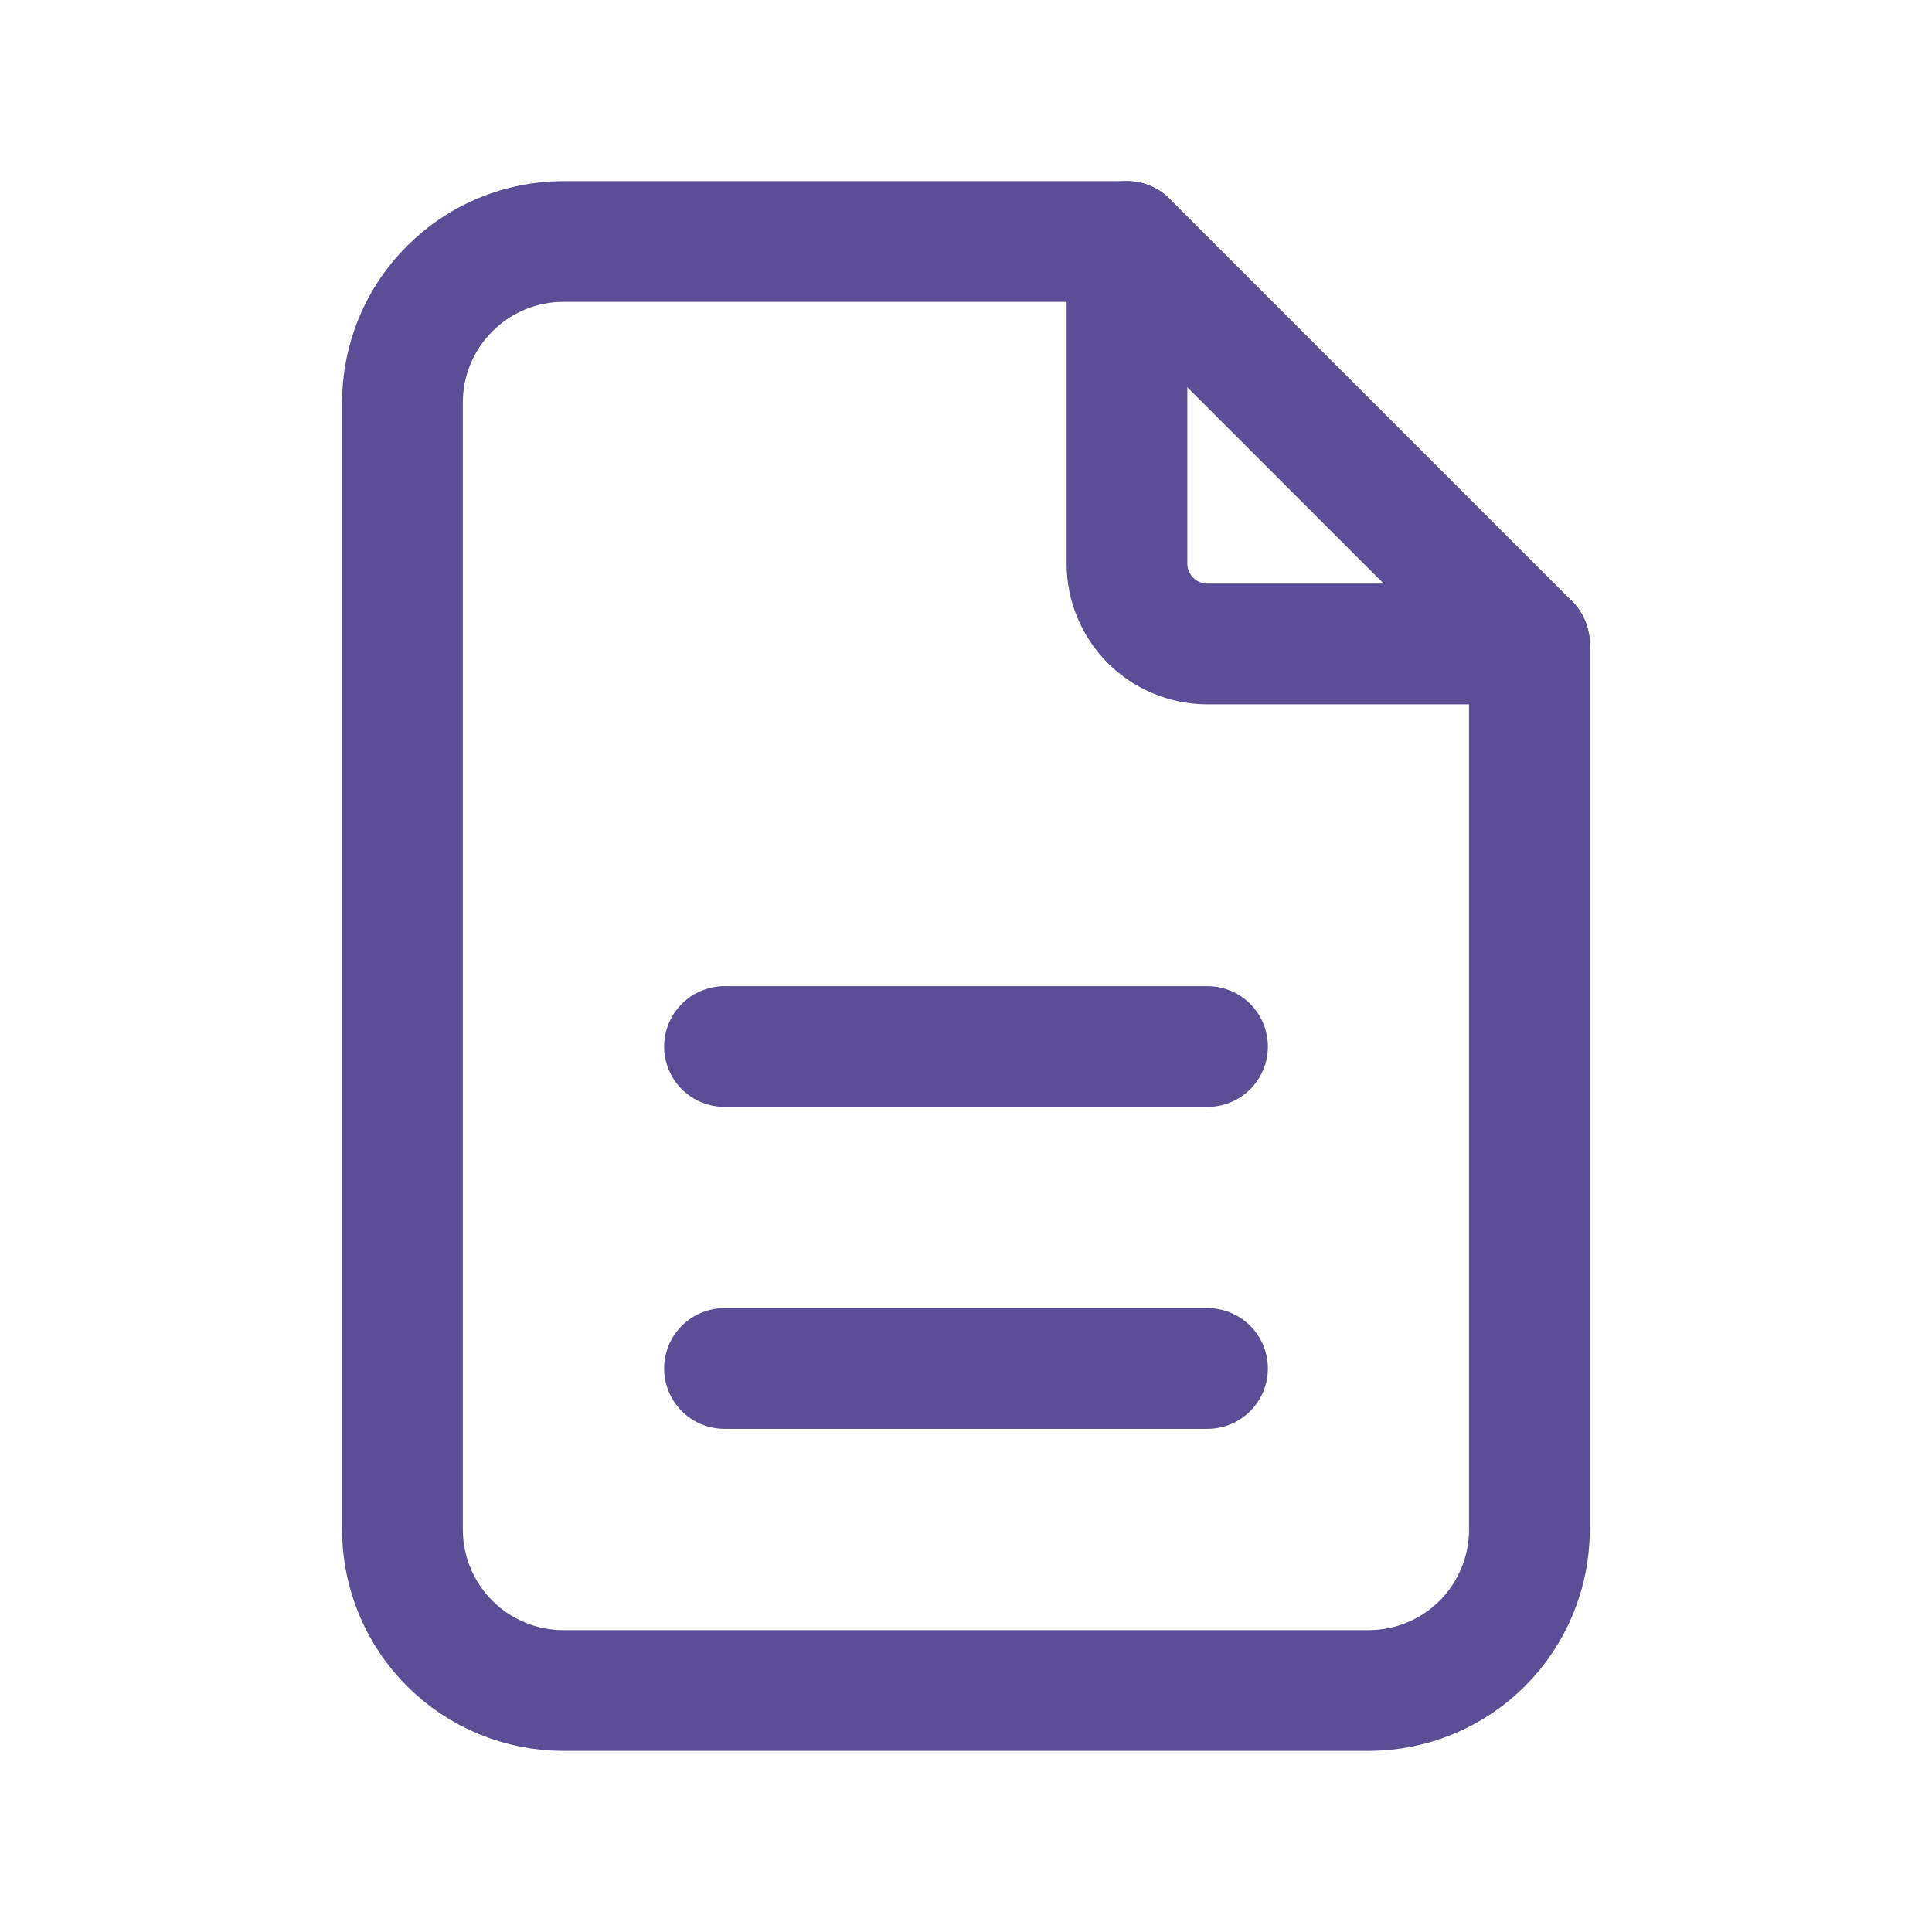 <svg xmlns="http://www.w3.org/2000/svg" width="16" height="16" viewBox="0 0 16 16" fill="none">
  <g clip-path="url(#clip0_59_4285)">
    <path d="M9.333 2V4.667C9.333 4.843 9.403 5.013 9.528 5.138C9.653 5.263 9.823 5.333 10 5.333H12.666" stroke="#5B4E96" stroke-linecap="round" stroke-linejoin="round"/>
    <path d="M11.333 14H4.666C4.313 14 3.974 13.86 3.724 13.61C3.473 13.359 3.333 13.02 3.333 12.667V3.333C3.333 2.98 3.473 2.641 3.724 2.391C3.974 2.14 4.313 2 4.666 2H9.333L12.666 5.333V12.667C12.666 13.02 12.526 13.359 12.276 13.61C12.026 13.86 11.687 14 11.333 14Z" stroke="#5B4E96" stroke-linecap="round" stroke-linejoin="round"/>
    <path d="M6 11.333H10" stroke="#5B4E96" stroke-linecap="round" stroke-linejoin="round"/>
    <path d="M6 8.667H10" stroke="#5B4E96" stroke-linecap="round" stroke-linejoin="round"/>
  </g>
  <defs>
    <clipPath id="clip0_59_4285">
      <rect width="16" height="16" fill="white"/>
    </clipPath>
  </defs>
</svg>